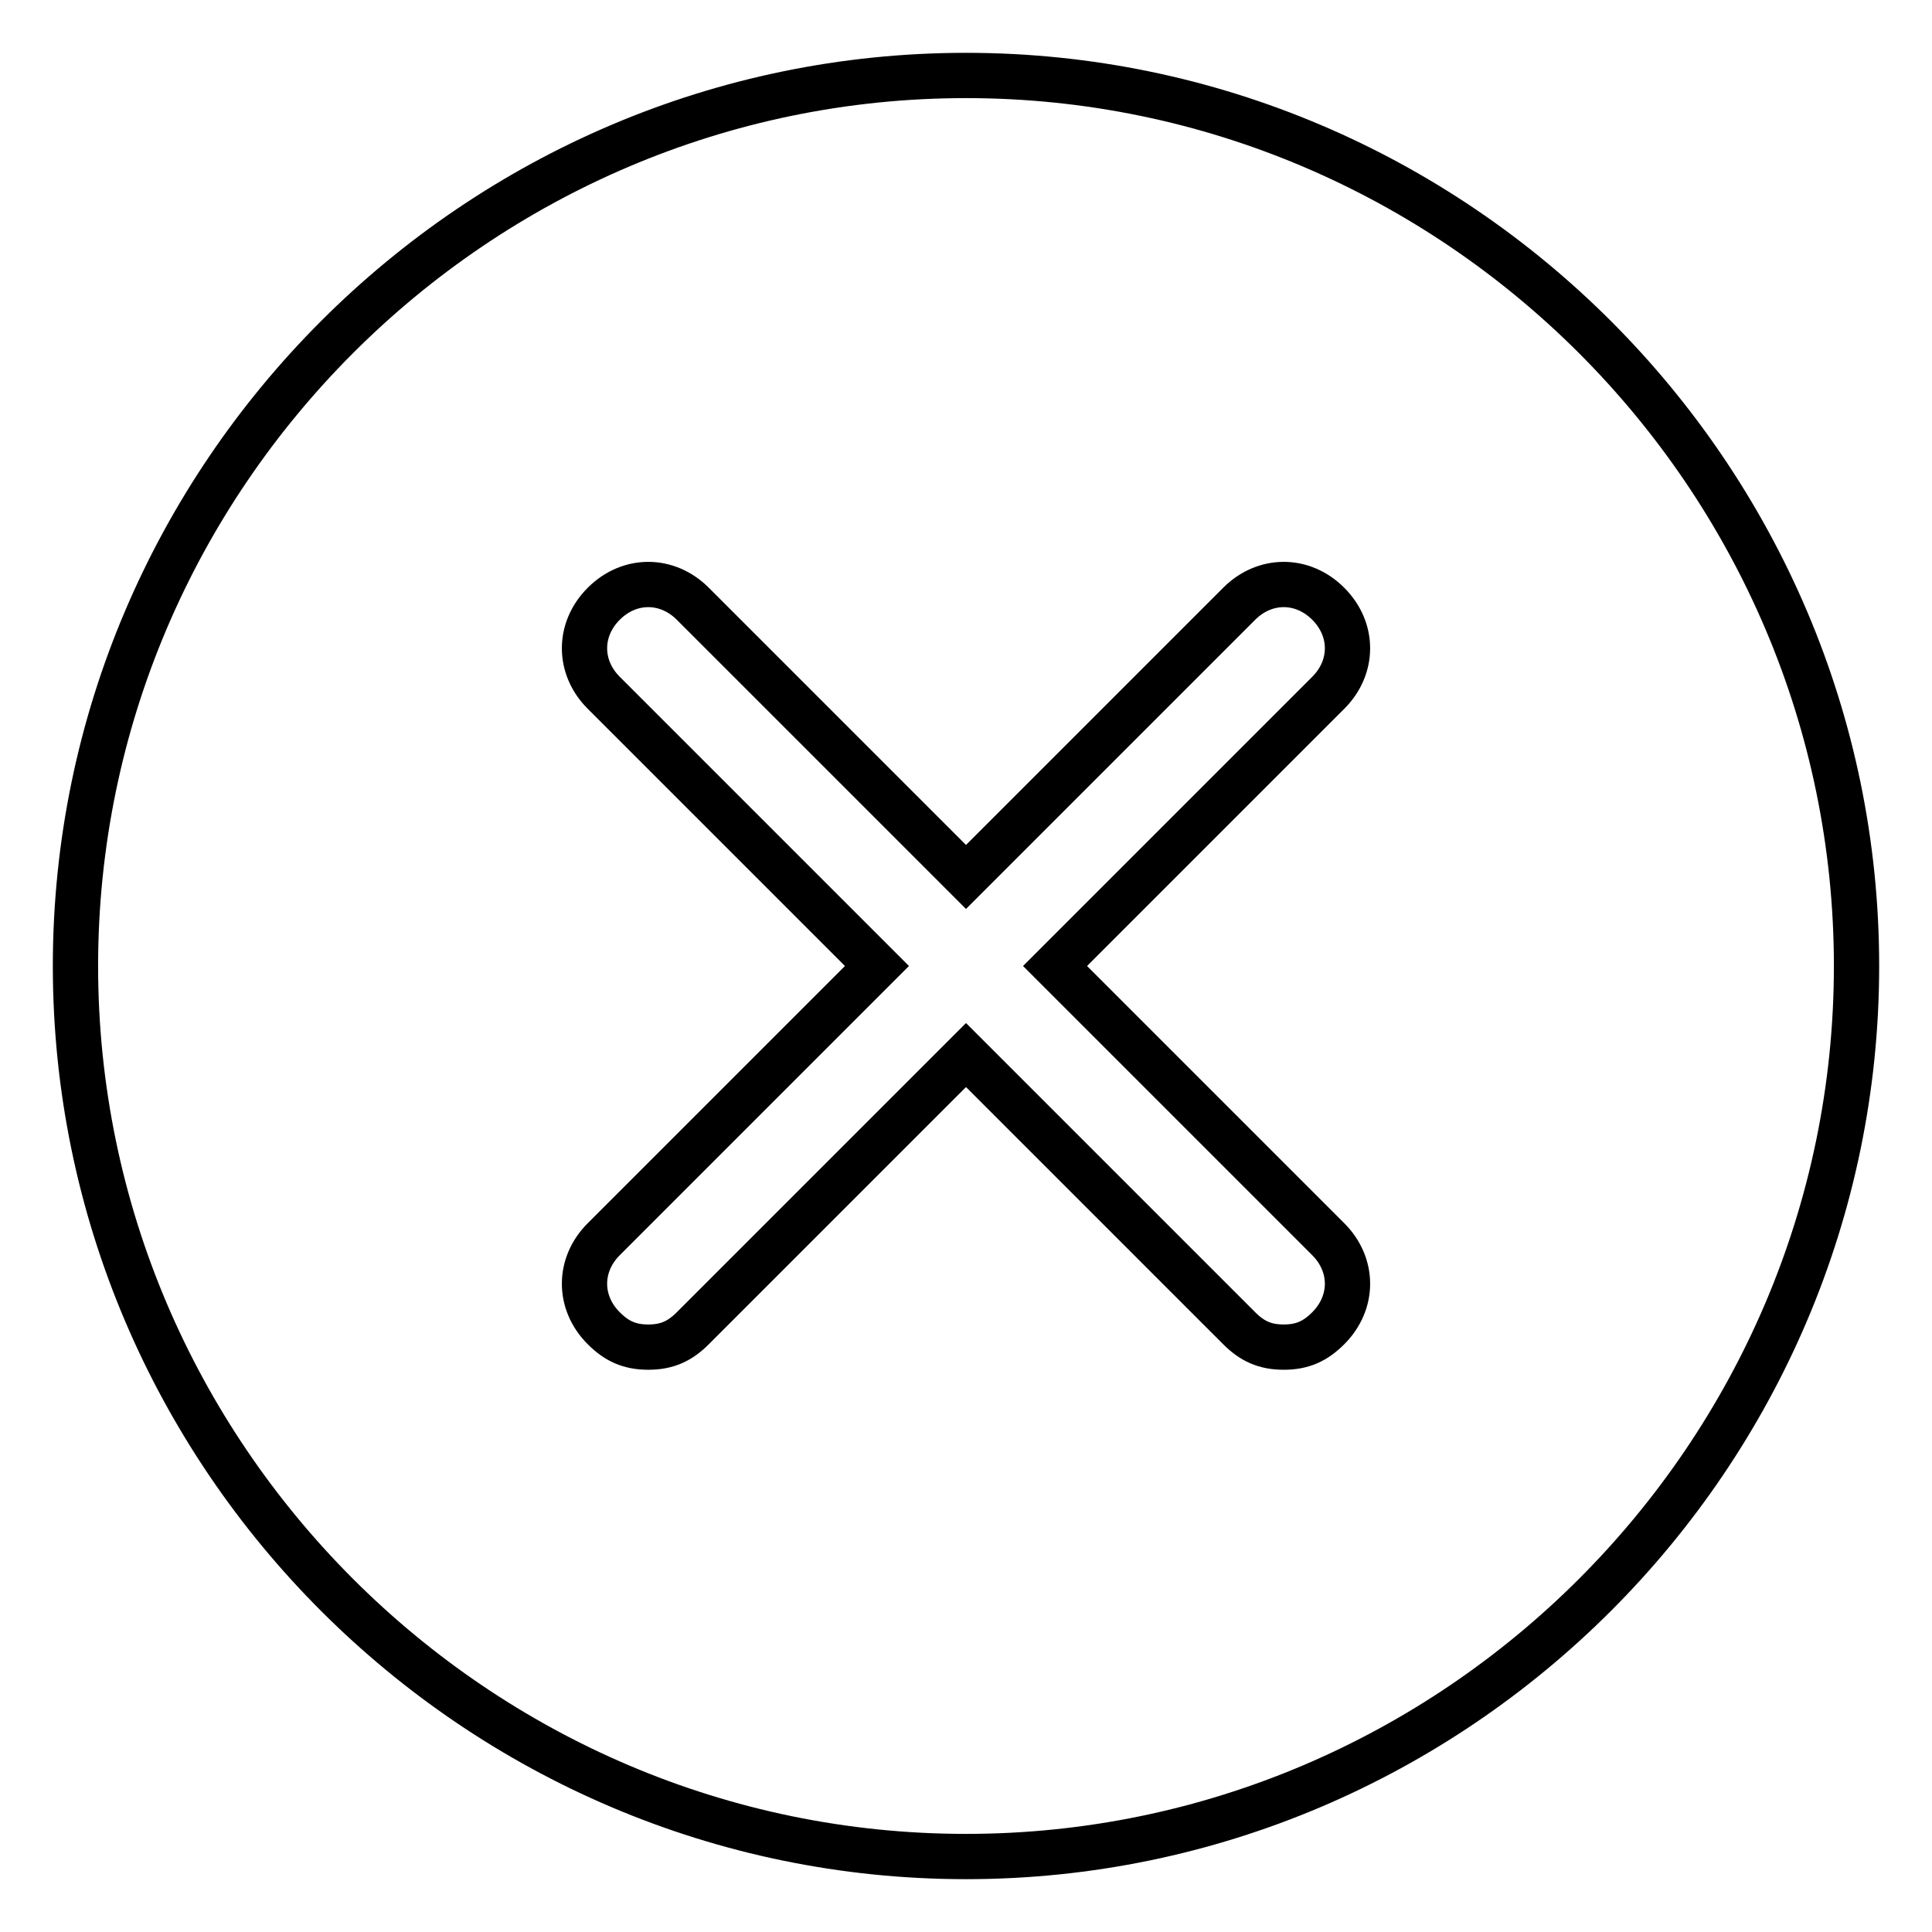 <?xml version="1.0" encoding="utf-8"?>
<!-- Svg Vector Icons : http://www.onlinewebfonts.com/icon -->
<!DOCTYPE svg PUBLIC "-//W3C//DTD SVG 1.1//EN" "http://www.w3.org/Graphics/SVG/1.1/DTD/svg11.dtd">
<svg version="1.1" xmlns="http://www.w3.org/2000/svg" xmlns:xlink="http://www.w3.org/1999/xlink" x="0px" y="0px" viewBox="0 0 256 256" enable-background="new 0 0 256 256" xml:space="preserve">
<g> <path stroke-width="6" fill-opacity="0" stroke="#000000"  d="M128,10C63.1,10,10,63.1,10,128c0,64.9,53.1,118,118,118c64.9,0,118-53.1,118-118C246,63.1,192.9,10,128,10 z M176,164.2c3.4,3.4,3.4,8.4,0,11.8c-1.7,1.7-3.4,2.5-5.9,2.5c-2.5,0-4.2-0.8-5.9-2.5L128,139.8L91.8,176 c-1.7,1.7-3.4,2.5-5.9,2.5c-2.5,0-4.2-0.8-5.9-2.5c-3.4-3.4-3.4-8.4,0-11.8l36.2-36.2L80,91.8c-3.4-3.4-3.4-8.4,0-11.8 s8.4-3.4,11.8,0l36.2,36.2L164.2,80c3.4-3.4,8.4-3.4,11.8,0c3.4,3.4,3.4,8.4,0,11.8L139.8,128L176,164.2z"/></g>
</svg>